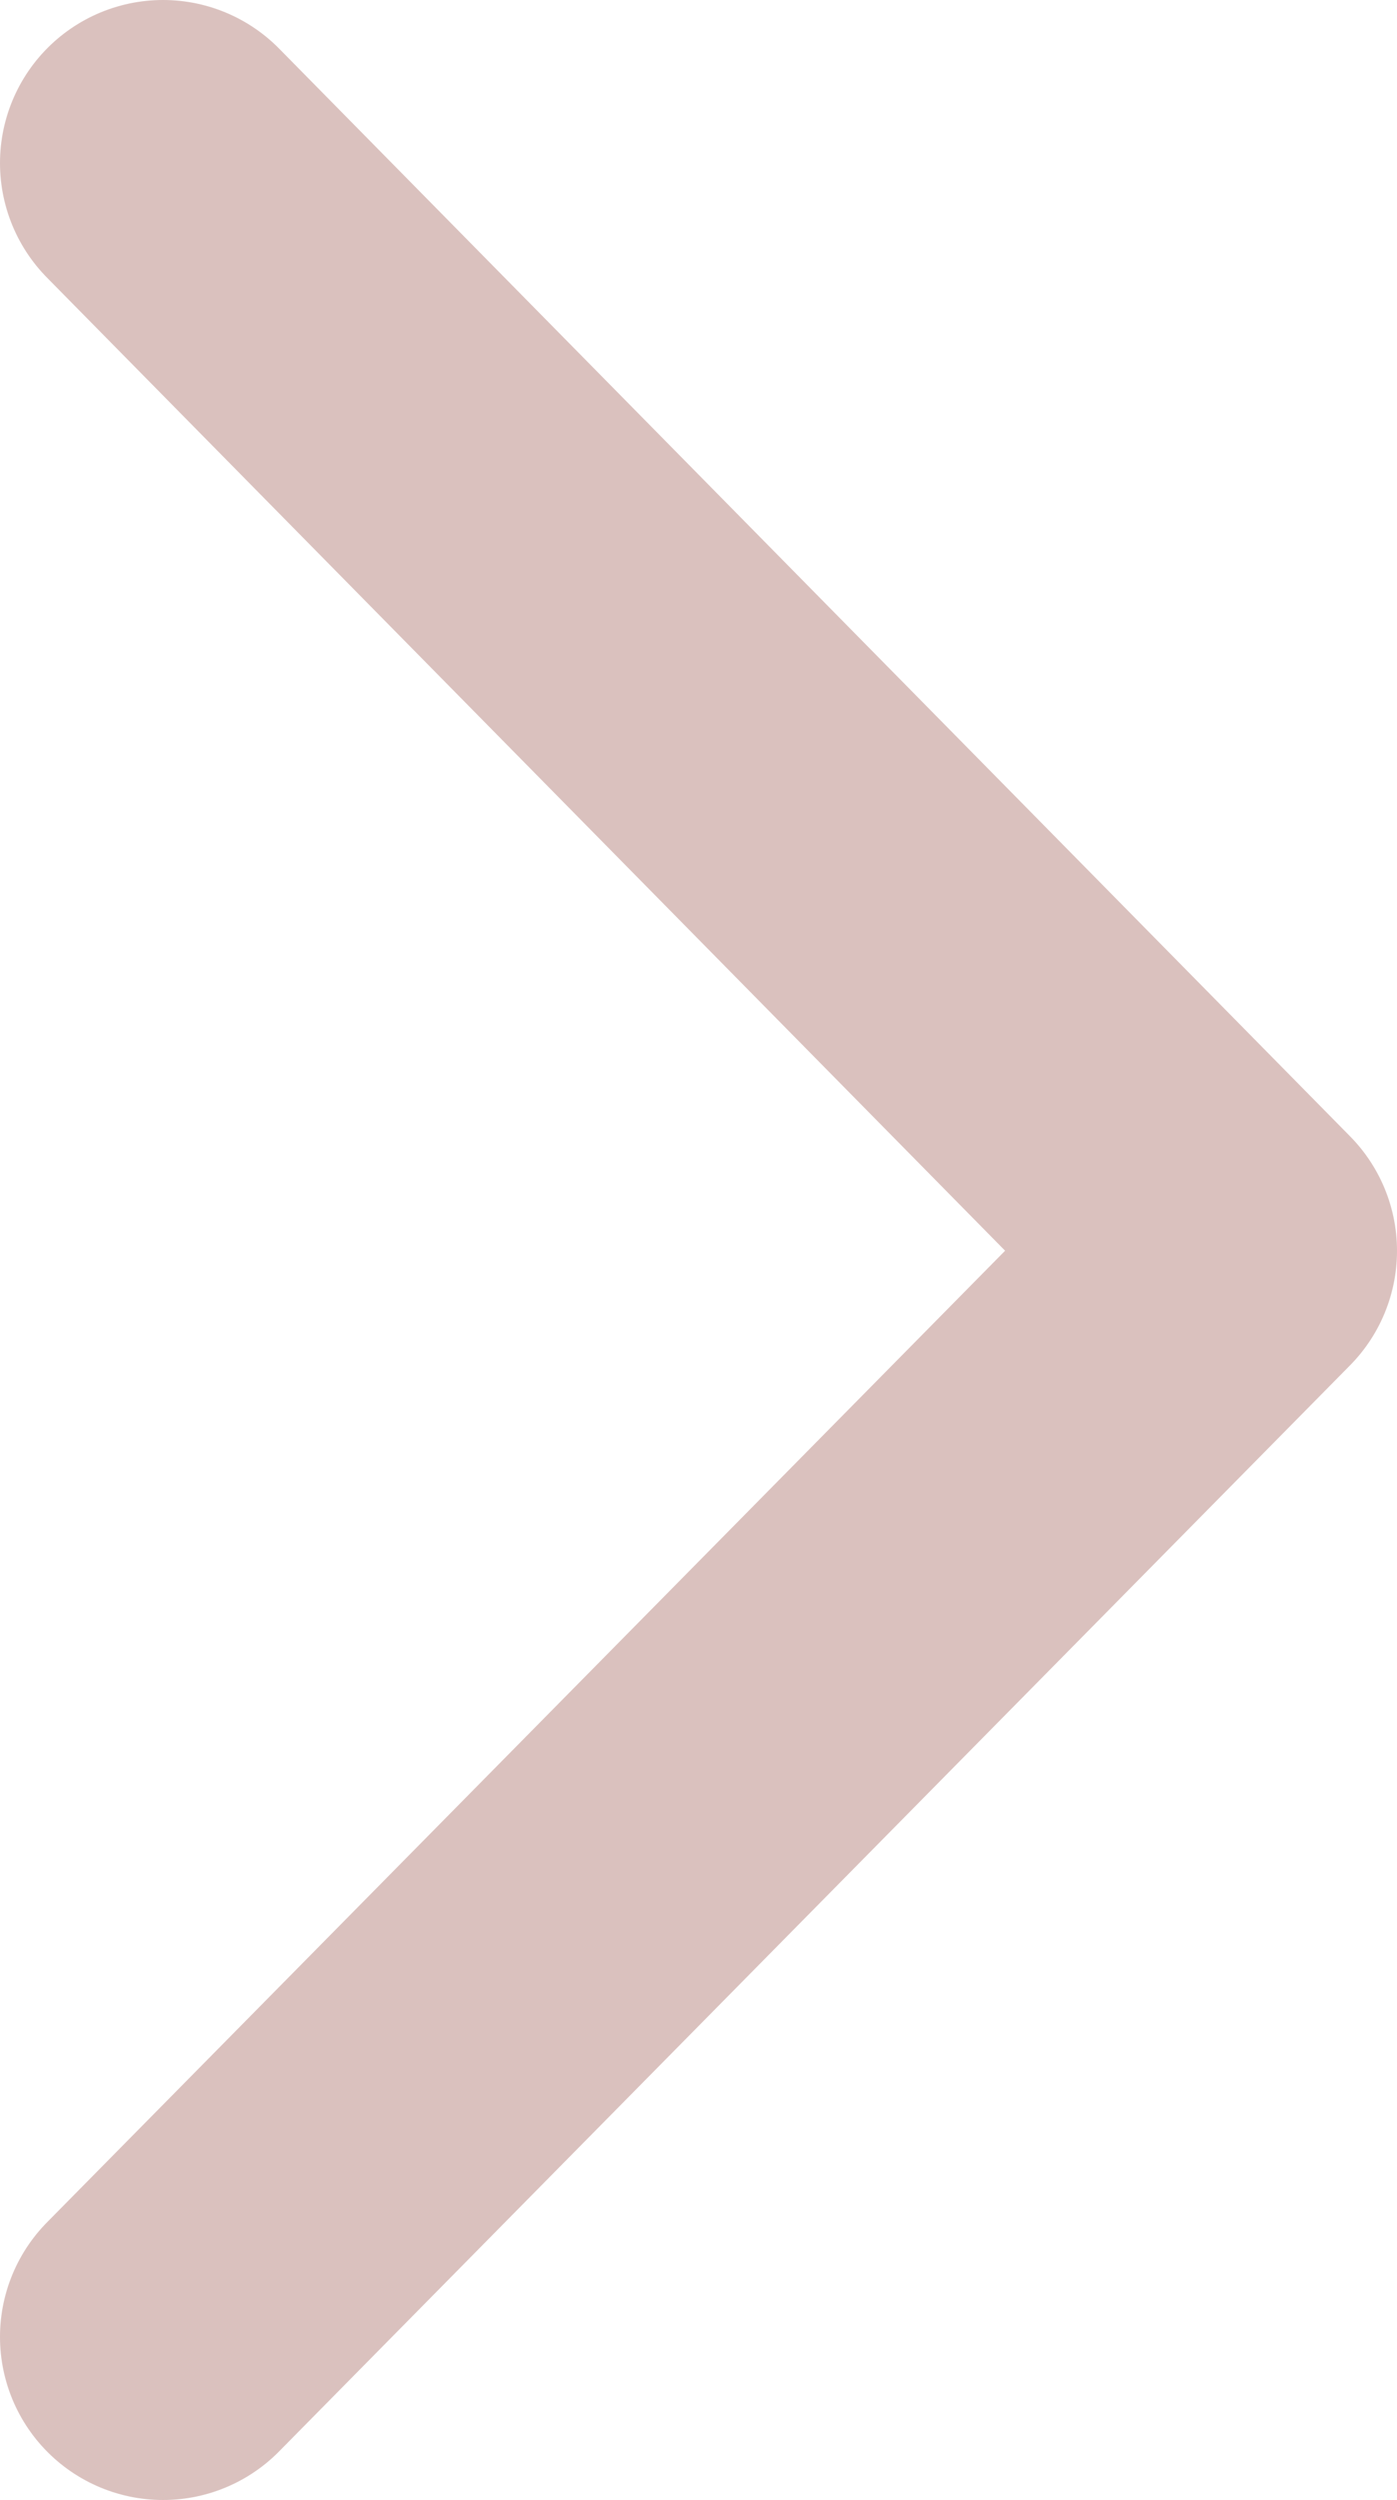 <?xml version="1.0" encoding="UTF-8"?><svg id="Livello_1" xmlns="http://www.w3.org/2000/svg" viewBox="0 0 8.57 15.33"><defs><style>.cls-1{fill:none;stroke:#dac1be;stroke-linecap:round;stroke-linejoin:round;stroke-width:2px;}</style></defs><path id="Tracciato_1035" class="cls-1" d="m1,14.33l6.57-6.66L1,1"/></svg>